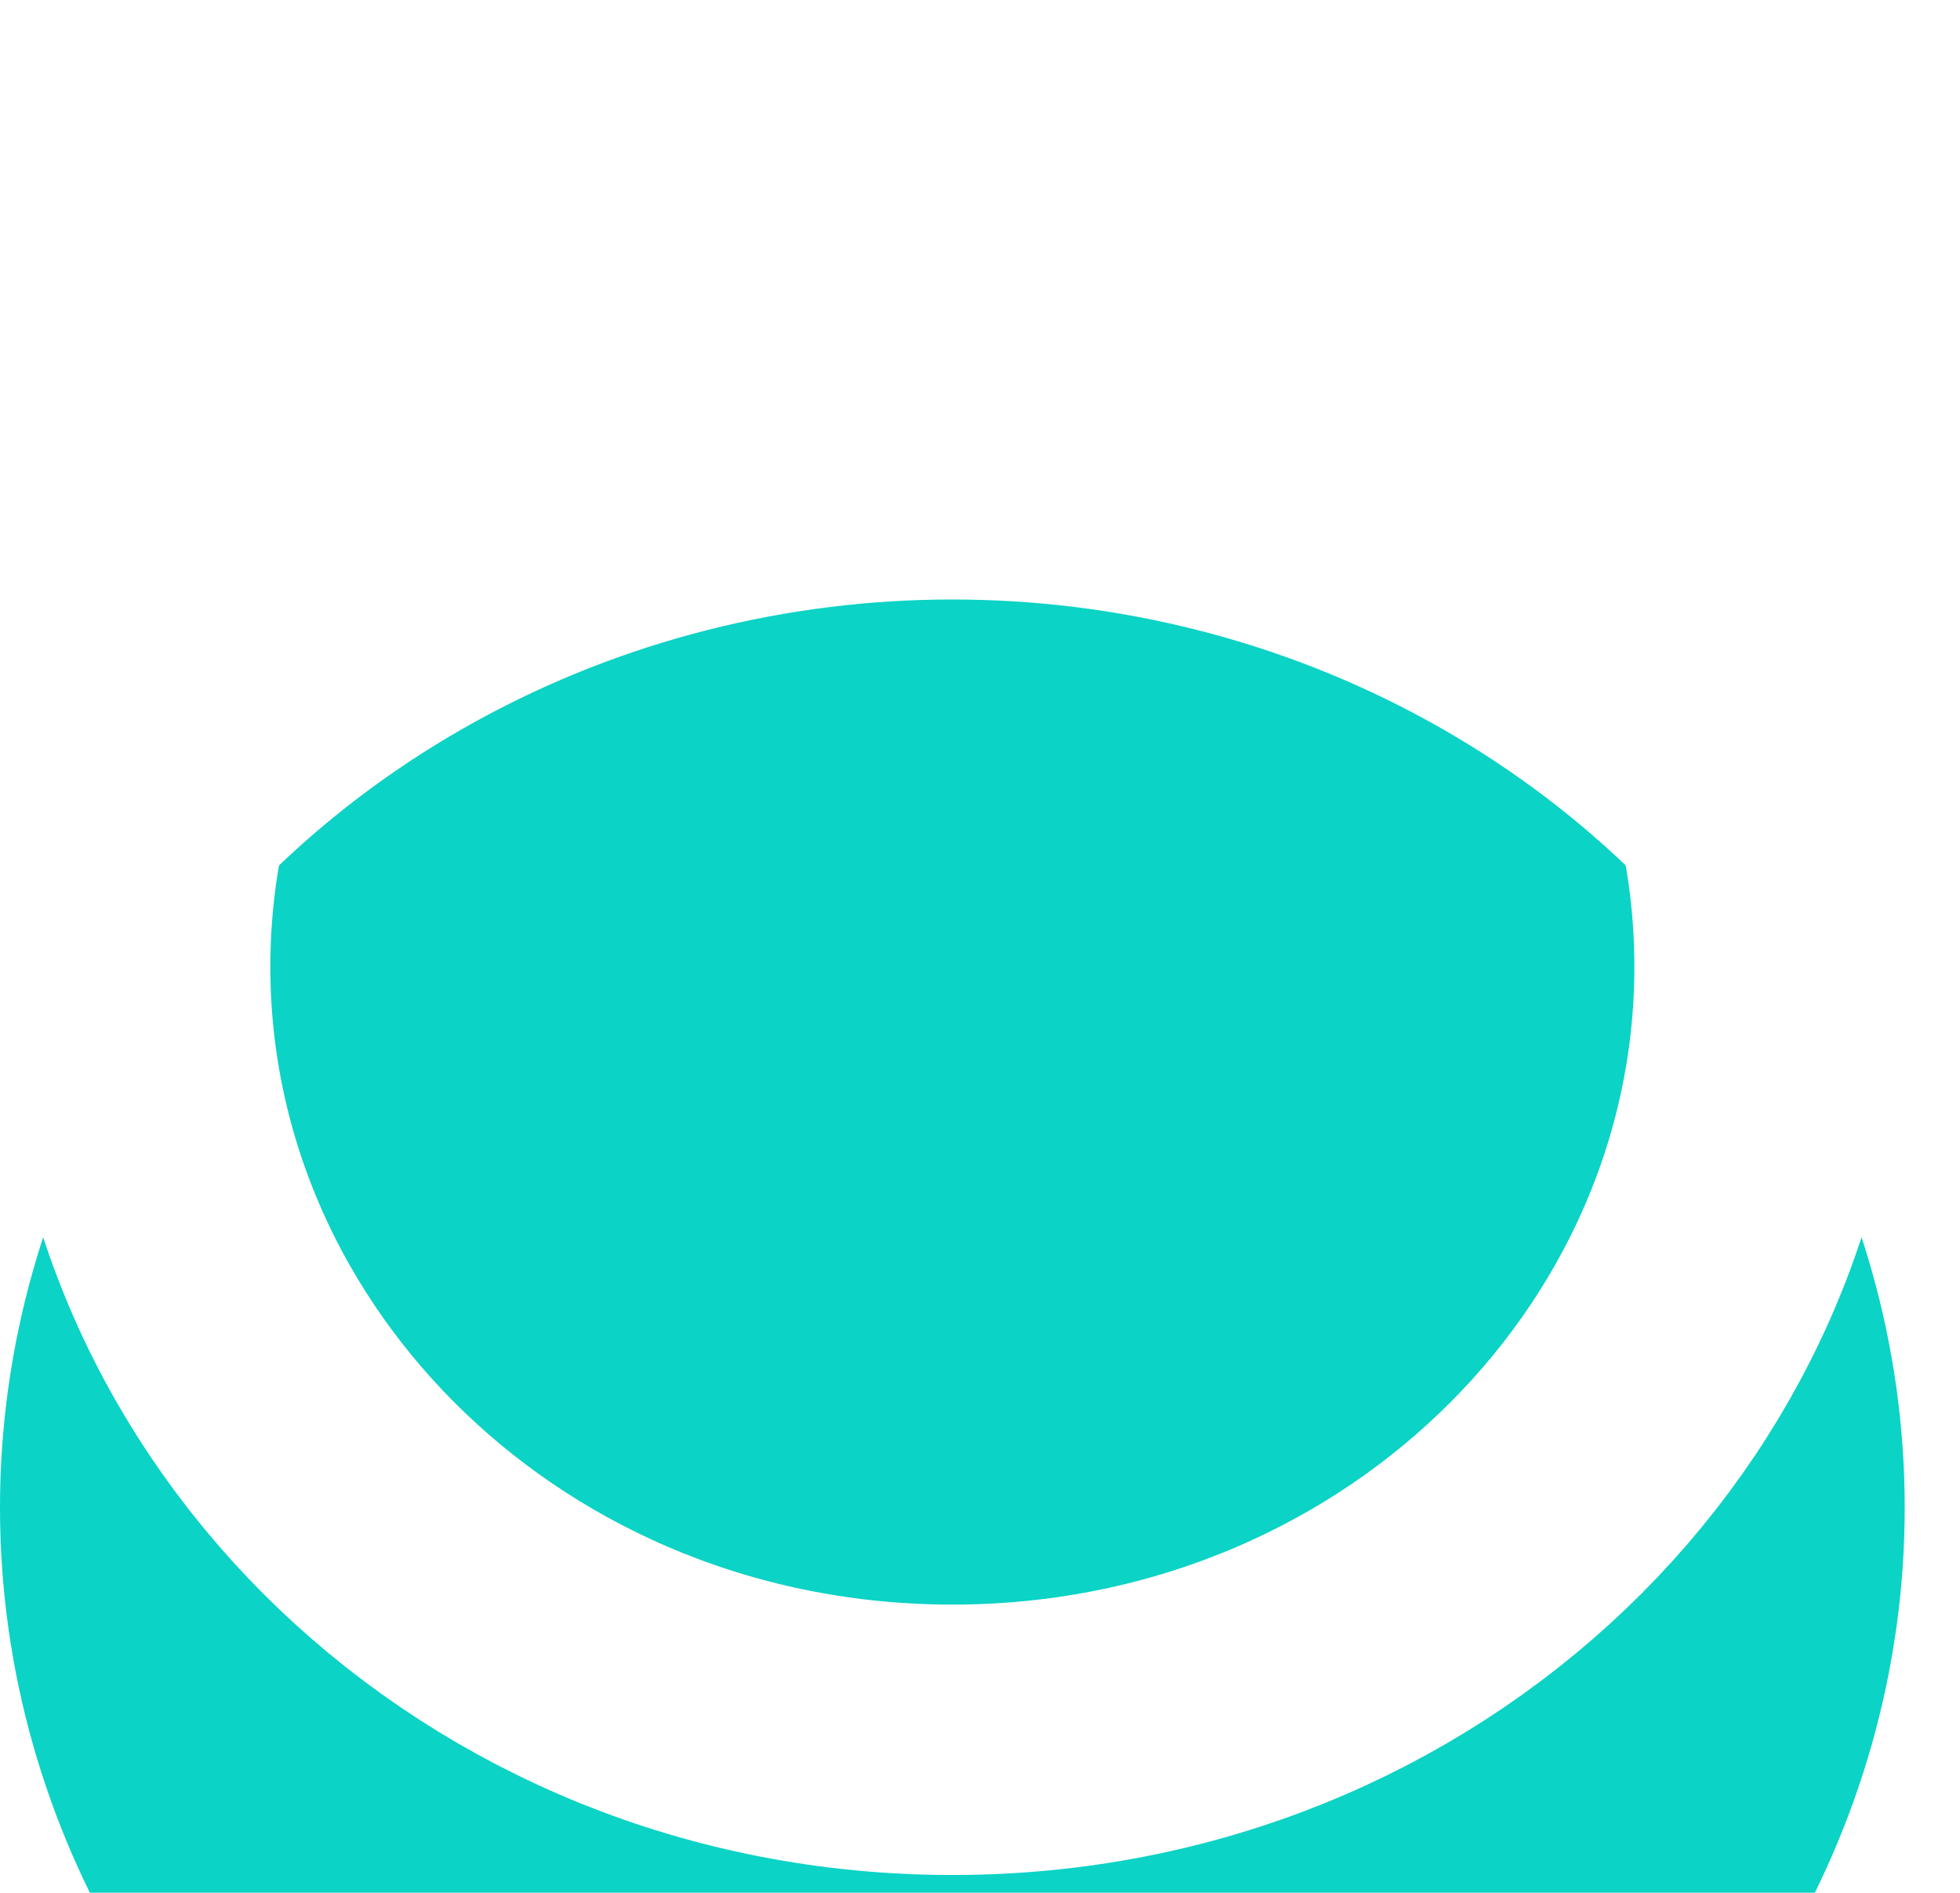 <svg width="29" height="28" viewBox="0 0 29 28" fill="none" xmlns="http://www.w3.org/2000/svg">
<g filter="url(#filter0_i_707_1574)">
<ellipse cx="14.091" cy="14.302" rx="14.091" ry="13.434" fill="#0BD3C5"/>
</g>
<path d="M26.182 14.302C26.182 20.528 20.859 25.736 14.091 25.736C7.322 25.736 2 20.528 2 14.302C2 8.076 7.322 2.868 14.091 2.868C20.859 2.868 26.182 8.076 26.182 14.302Z" stroke="white" stroke-width="4"/>
<defs>
<filter id="filter0_i_707_1574" x="0" y="0.868" width="28.182" height="30.868" filterUnits="userSpaceOnUse" color-interpolation-filters="sRGB">
<feFlood flood-opacity="0" result="BackgroundImageFix"/>
<feBlend mode="normal" in="SourceGraphic" in2="BackgroundImageFix" result="shape"/>
<feColorMatrix in="SourceAlpha" type="matrix" values="0 0 0 0 0 0 0 0 0 0 0 0 0 0 0 0 0 0 127 0" result="hardAlpha"/>
<feOffset dy="8"/>
<feGaussianBlur stdDeviation="2"/>
<feComposite in2="hardAlpha" operator="arithmetic" k2="-1" k3="1"/>
<feColorMatrix type="matrix" values="0 0 0 0 0 0 0 0 0 0 0 0 0 0 0 0 0 0 0.25 0"/>
<feBlend mode="normal" in2="shape" result="effect1_innerShadow_707_1574"/>
</filter>
</defs>
</svg>
